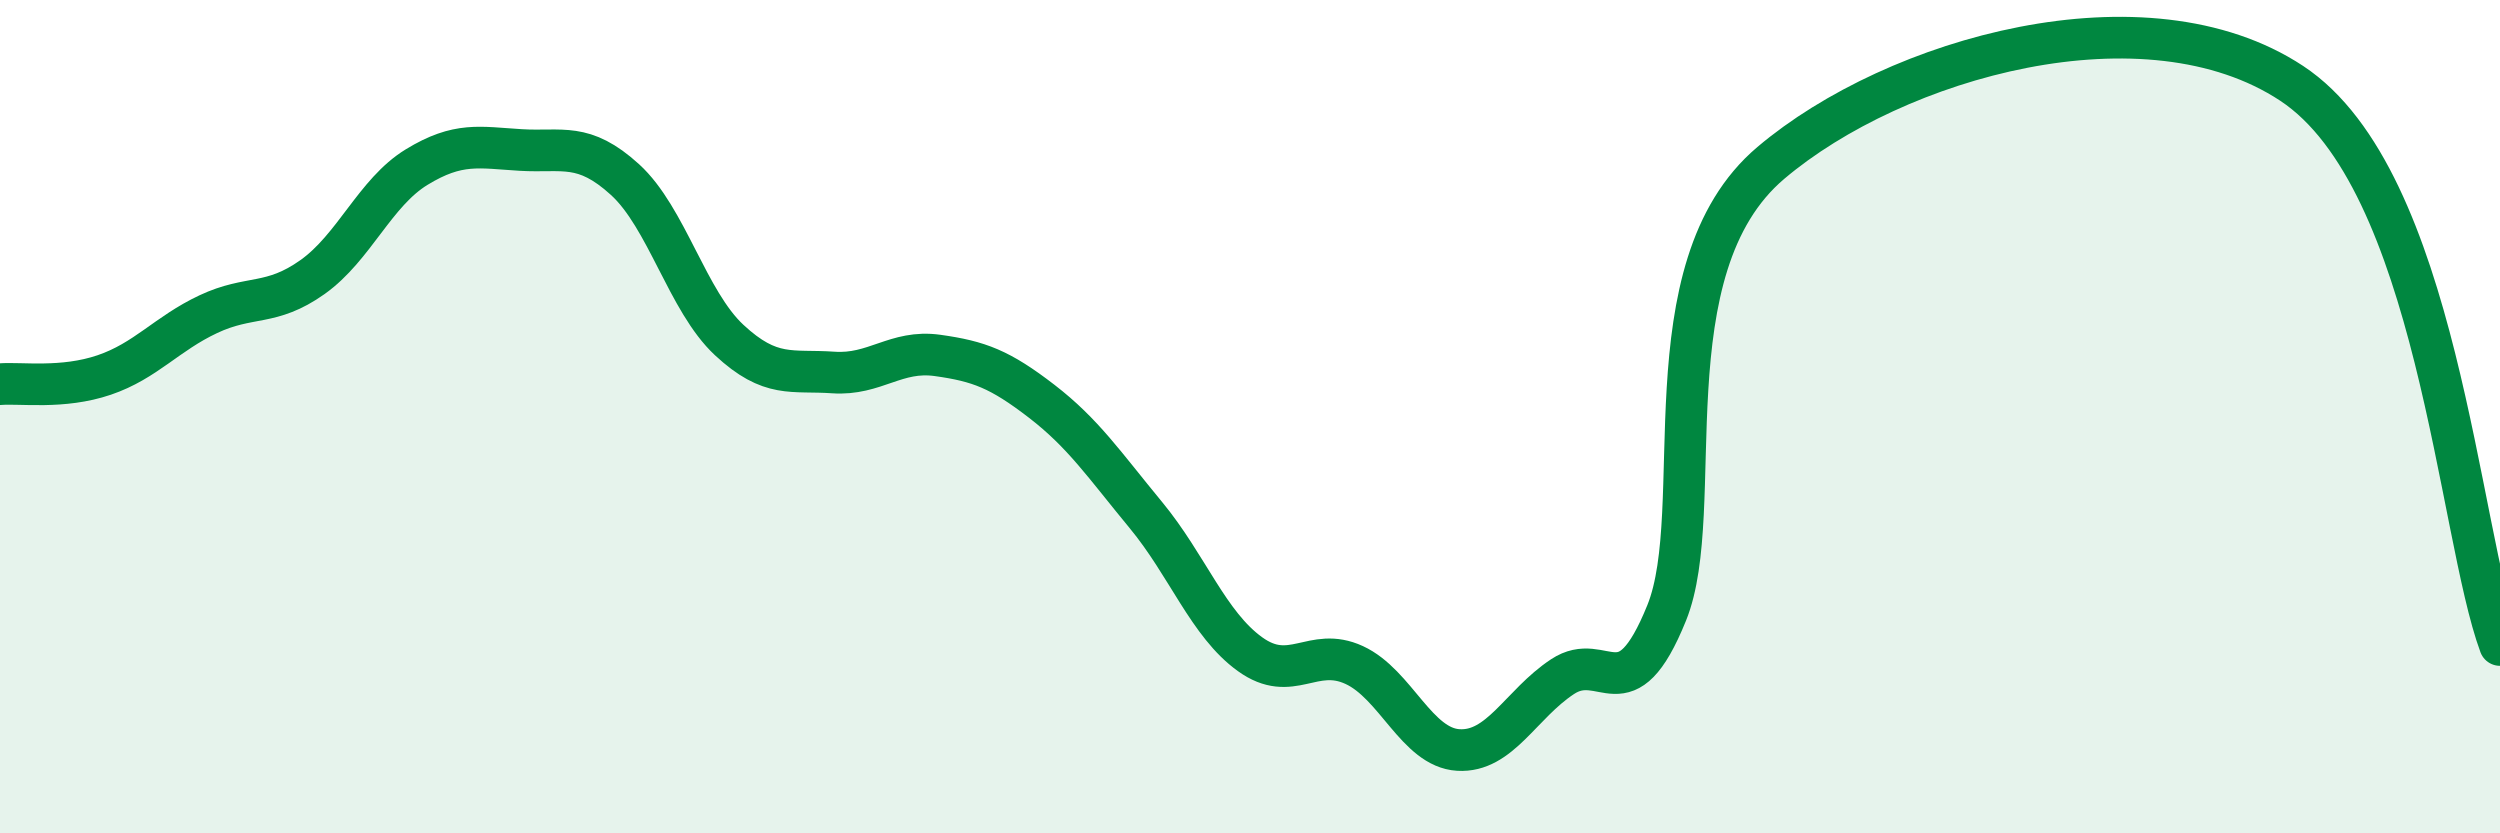 
    <svg width="60" height="20" viewBox="0 0 60 20" xmlns="http://www.w3.org/2000/svg">
      <path
        d="M 0,9.22 C 0.5,9.18 1.5,9.34 2.5,9 C 3.5,8.66 4,8.01 5,7.54 C 6,7.07 6.5,7.36 7.5,6.65 C 8.5,5.94 9,4.62 10,4.01 C 11,3.4 11.5,3.54 12.5,3.6 C 13.5,3.66 14,3.4 15,4.31 C 16,5.22 16.5,7.23 17.5,8.16 C 18.5,9.09 19,8.87 20,8.94 C 21,9.01 21.5,8.39 22.5,8.53 C 23.5,8.67 24,8.86 25,9.63 C 26,10.4 26.5,11.15 27.5,12.36 C 28.5,13.57 29,14.98 30,15.7 C 31,16.42 31.5,15.5 32.5,15.96 C 33.5,16.42 34,17.94 35,18 C 36,18.06 36.5,16.9 37.5,16.24 C 38.5,15.58 39,17.18 40,14.71 C 41,12.24 39.5,6.45 42.5,3.91 C 45.5,1.37 51.5,-0.31 55,2 C 58.5,4.31 59,12.78 60,15.48L60 20L0 20Z"
        fill="#008740"
        opacity="0.1"
        stroke-linecap="round"
        stroke-linejoin="round"
      />
      <path
        d="M 0,9.22 C 0.5,9.18 1.5,9.34 2.5,9 C 3.5,8.66 4,8.01 5,7.54 C 6,7.07 6.5,7.36 7.5,6.65 C 8.5,5.94 9,4.62 10,4.01 C 11,3.4 11.5,3.54 12.5,3.6 C 13.5,3.66 14,3.4 15,4.31 C 16,5.22 16.5,7.23 17.5,8.16 C 18.5,9.09 19,8.87 20,8.94 C 21,9.01 21.5,8.39 22.5,8.53 C 23.5,8.67 24,8.86 25,9.63 C 26,10.4 26.5,11.15 27.5,12.36 C 28.5,13.57 29,14.98 30,15.7 C 31,16.42 31.5,15.5 32.5,15.96 C 33.5,16.42 34,17.94 35,18 C 36,18.06 36.5,16.9 37.5,16.24 C 38.5,15.58 39,17.18 40,14.71 C 41,12.24 39.5,6.45 42.5,3.91 C 45.5,1.37 51.5,-0.31 55,2 C 58.5,4.31 59,12.78 60,15.48"
        stroke="#008740"
        stroke-width="1"
        fill="none"
        stroke-linecap="round"
        stroke-linejoin="round"
      />
    </svg>
  